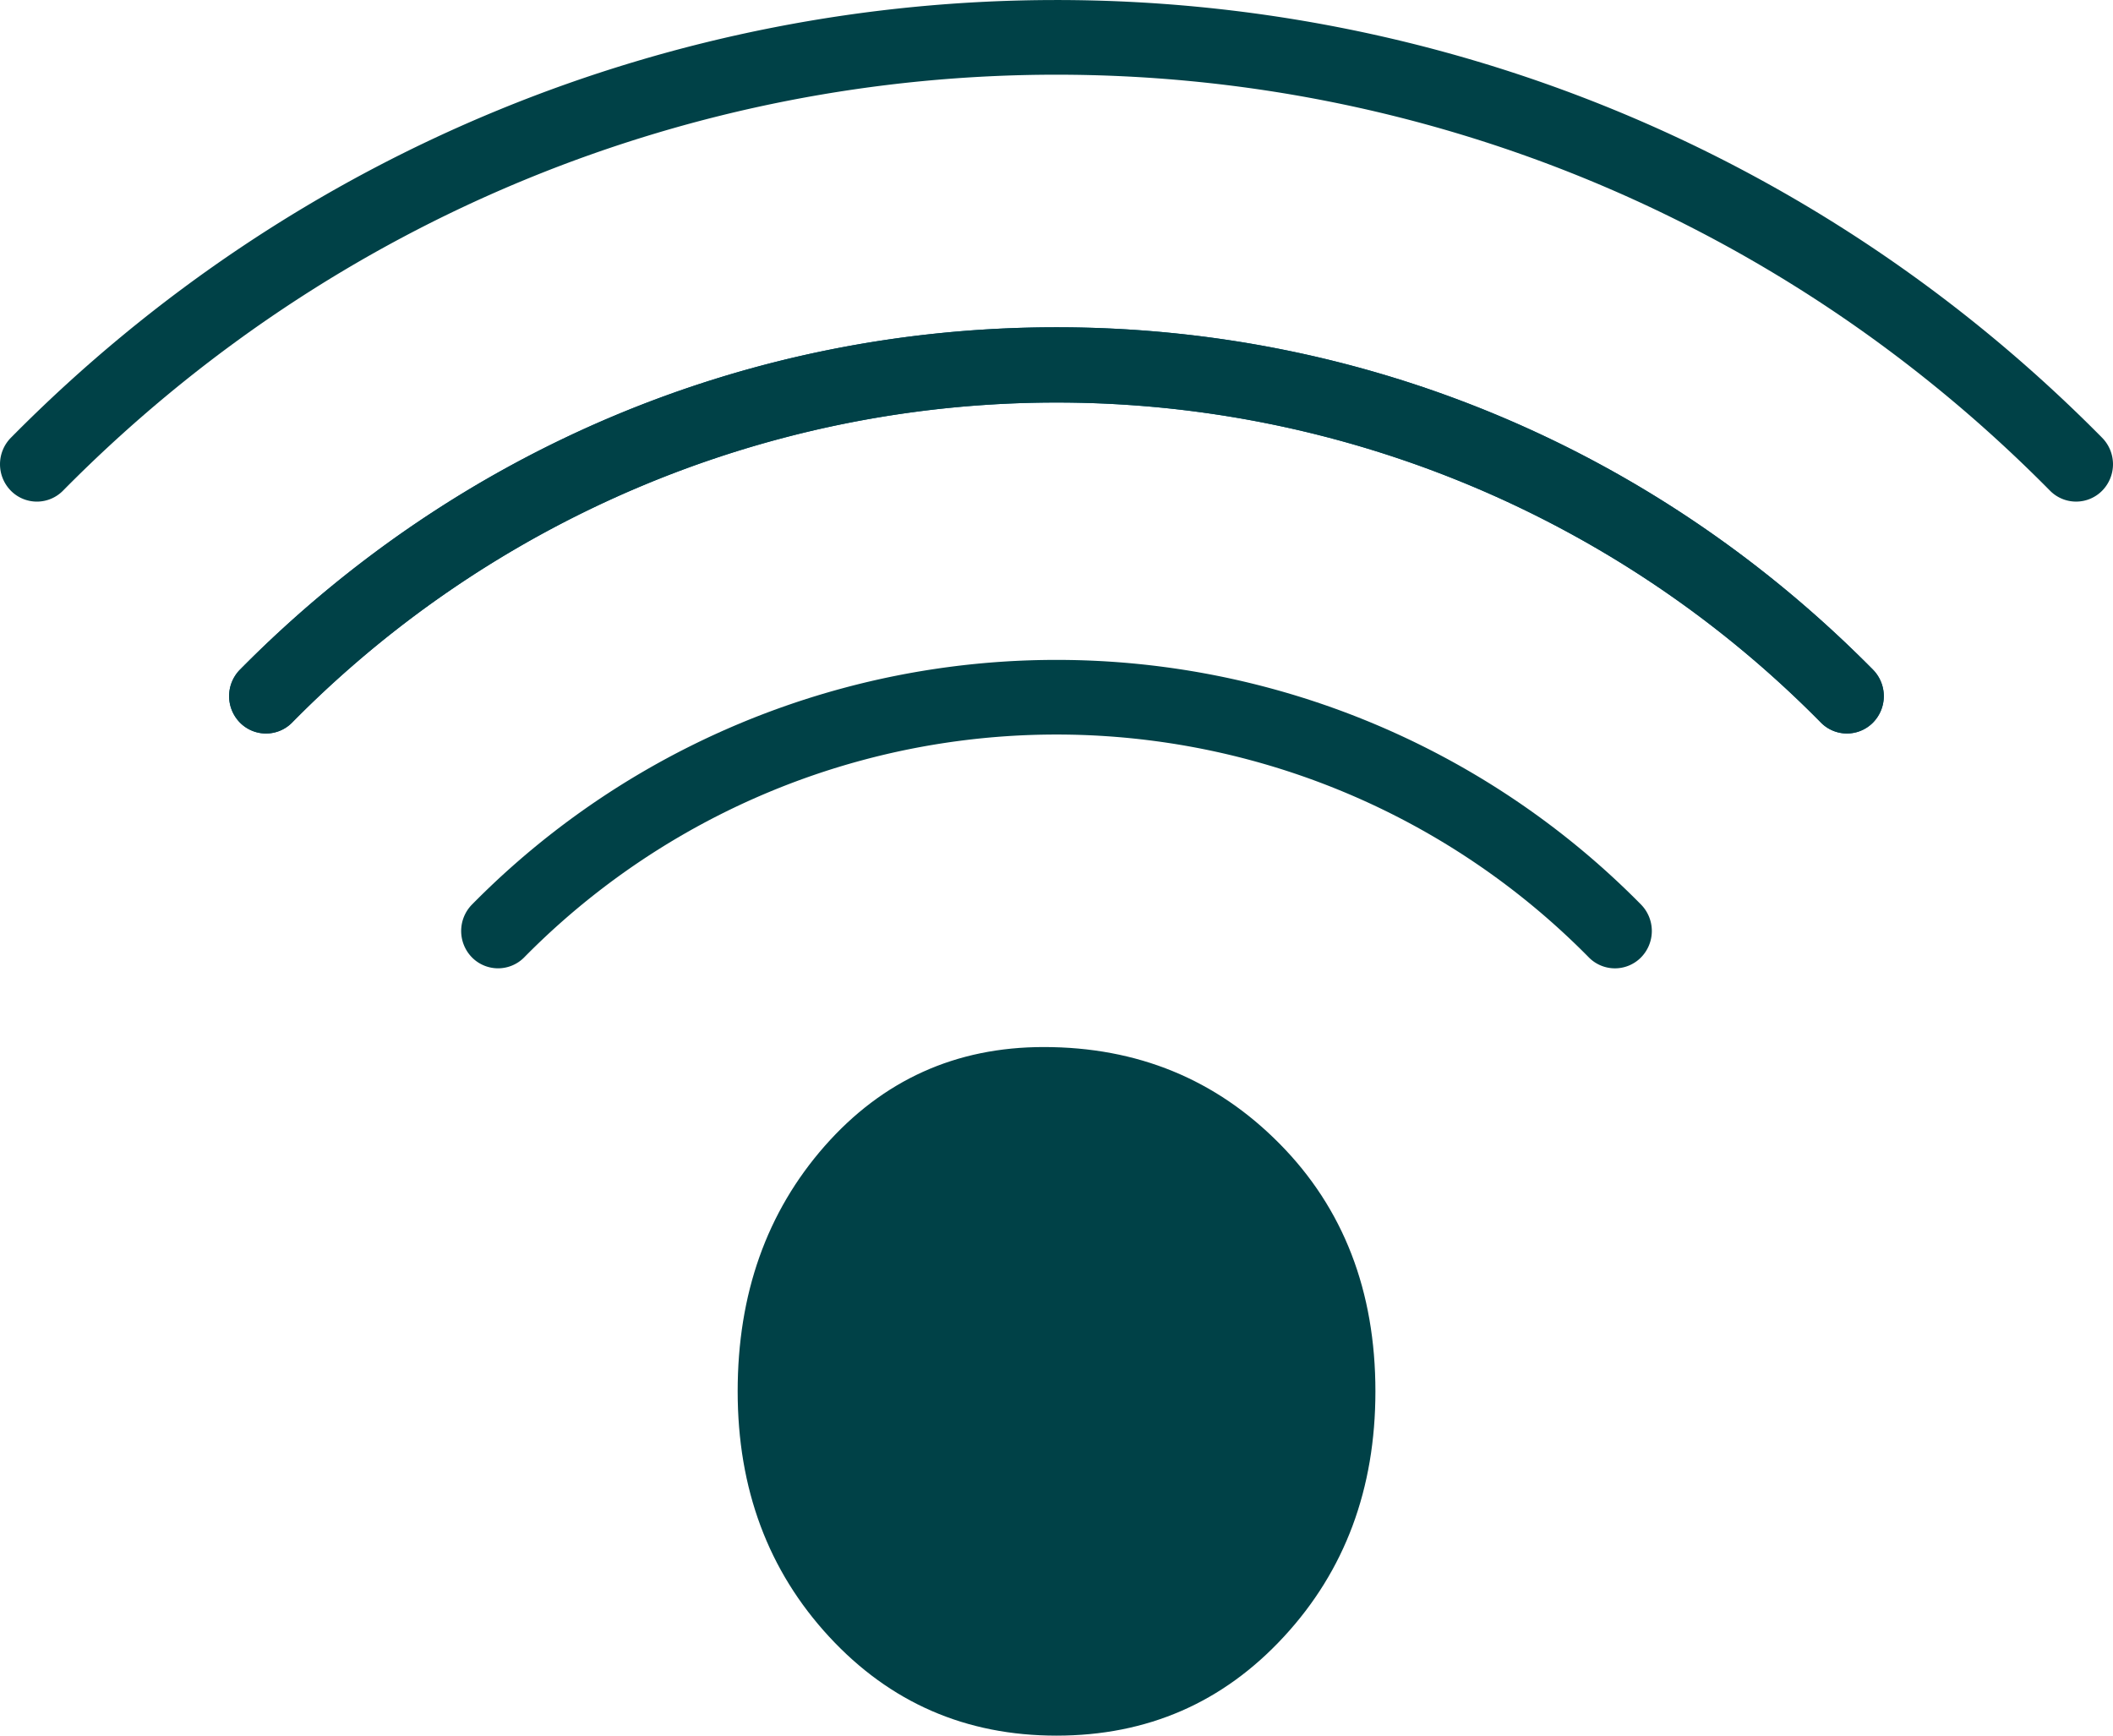 <?xml version="1.0" encoding="UTF-8" standalone="no"?>
<svg
   width="28"
   height="23"
   version="1.1"
   id="svg22"
   sodipodi:docname="icon_5g_availability.svg"
   inkscape:version="1.2 (dc2aedaf03, 2022-05-15)"
   xmlns:inkscape="http://www.inkscape.org/namespaces/inkscape"
   xmlns:sodipodi="http://sodipodi.sourceforge.net/DTD/sodipodi-0.dtd"
   xmlns="http://www.w3.org/2000/svg"
   xmlns:svg="http://www.w3.org/2000/svg">
  <defs
     id="defs26" />
  <sodipodi:namedview
     id="namedview24"
     pagecolor="#505050"
     bordercolor="#eeeeee"
     borderopacity="1"
     inkscape:showpageshadow="0"
     inkscape:pageopacity="0"
     inkscape:pagecheckerboard="0"
     inkscape:deskcolor="#505050"
     showgrid="false"
     inkscape:zoom="36.391304"
     inkscape:cx="9.6039427"
     inkscape:cy="11.51374"
     inkscape:window-width="2560"
     inkscape:window-height="1017"
     inkscape:window-x="-8"
     inkscape:window-y="-8"
     inkscape:window-maximized="1"
     inkscape:current-layer="svg22" />
  <g
     id="Icons"
     stroke="none"
     stroke-width="1"
     fill="none"
     fill-rule="evenodd">
    <g
       id="icon_availability"
       fill="#005372">
      <path
         d="M17.014 21.688C16.207 22.563 15.202 23 14 23c-1.202 0-2.206-.437-3.014-1.312-.807-.874-1.211-1.958-1.211-3.25 0-1.293.385-2.377 1.154-3.252.77-.874 1.738-1.311 2.902-1.311 1.24 0 2.282.427 3.127 1.283.845.855 1.268 1.95 1.268 3.28 0 1.292-.404 2.376-1.212 3.25"
         id="Fill-1"
         style="fill:#004147;fill-opacity:1" />
      <path
         d="M27.51 6.647a.485.485 0 01-.345-.145c-7.259-7.349-19.07-7.35-26.33 0a.485.485 0 01-.692 0 .5.5 0 010-.7c7.641-7.735 20.073-7.736 27.714 0a.5.5 0 010 .7.485.485 0 01-.346.145"
         id="Fill-3"
         style="fill:#004147;fill-opacity:1" />
      <path
         d="M24.475 9.72a.485.485 0 01-.346-.145 14.217 14.217 0 00-20.258 0 .485.485 0 01-.692 0 .5.5 0 010-.7C6.07 5.949 9.912 4.337 14 4.337s7.93 1.612 10.82 4.538a.5.5 0 010 .7.485.485 0 01-.345.145"
         id="Fill-5" />
      <path
         d="M24.475 9.72a.485.485 0 01-.346-.145 14.217 14.217 0 00-20.258 0 .485.485 0 01-.692 0 .5.5 0 010-.7C6.07 5.949 9.912 4.337 14 4.337s7.93 1.612 10.82 4.538a.5.5 0 010 .7.485.485 0 01-.345.145"
         id="Fill-7"
         style="fill:#004147;fill-opacity:1" />
      <path
         d="M21.4 12.832a.485.485 0 01-.346-.145 9.901 9.901 0 00-14.108 0 .486.486 0 01-.692 0 .5.5 0 010-.7 10.874 10.874 0 0115.492 0 .5.5 0 010 .7.485.485 0 01-.346.145"
         id="Fill-9"
         style="fill:#004147;fill-opacity:1" />
    </g>
  </g>
</svg>
